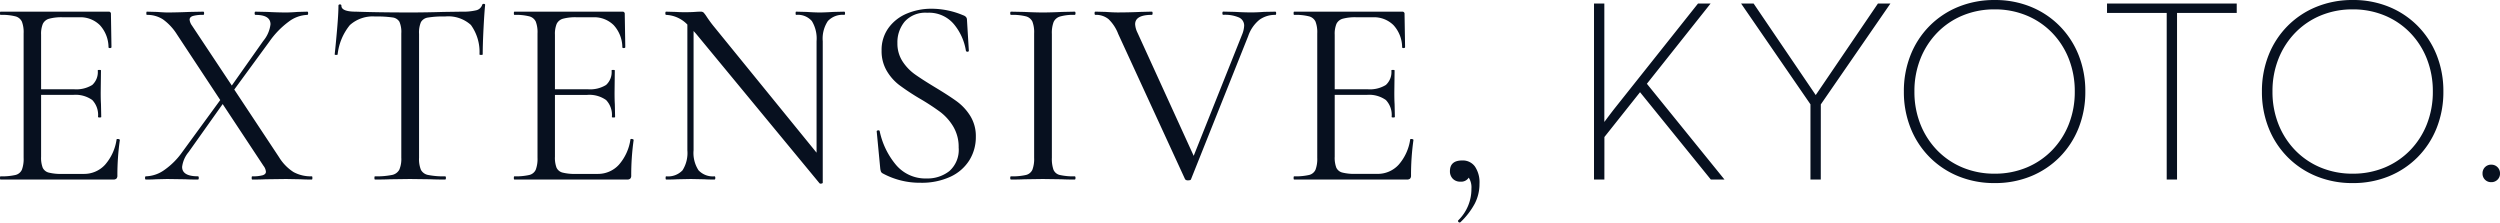 <svg xmlns="http://www.w3.org/2000/svg" width="353.676" height="31.48" viewBox="0 0 353.676 31.48">
  <path id="パス_402546" data-name="パス 402546" d="M18.05-5.662q0-.076.152-.076a.558.558,0,0,1,.209.038q.1.038.1.114A35.46,35.46,0,0,0,18.164-.57a.6.6,0,0,1-.133.437A.665.665,0,0,1,17.556,0H1.634q-.076,0-.076-.228t.076-.228a8.409,8.409,0,0,0,2.109-.19,1.336,1.336,0,0,0,.912-.741A4.361,4.361,0,0,0,4.9-3.078V-20.672a4.211,4.211,0,0,0-.247-1.672,1.4,1.4,0,0,0-.912-.741,7.673,7.673,0,0,0-2.109-.209q-.076,0-.076-.228t.076-.228H16.91a.3.3,0,0,1,.342.342l.076,4.674q0,.114-.19.133t-.228-.1a4.679,4.679,0,0,0-1.216-3.135,3.918,3.918,0,0,0-2.926-1.121H10.45a6.691,6.691,0,0,0-1.957.209,1.406,1.406,0,0,0-.874.722,3.694,3.694,0,0,0-.247,1.539v7.714h4.636a4.3,4.3,0,0,0,2.6-.608,2.45,2.45,0,0,0,.779-2.052q0-.076.228-.076t.228.076l-.038,3.078q0,1.1.038,1.672l.038,1.824q0,.076-.228.076t-.228-.076a3.055,3.055,0,0,0-.817-2.394,4.082,4.082,0,0,0-2.717-.722H7.372v8.74A3.95,3.95,0,0,0,7.6-1.672a1.283,1.283,0,0,0,.836.684,6.912,6.912,0,0,0,1.9.19h3.04a4,4,0,0,0,3.04-1.292A6.9,6.9,0,0,0,18.05-5.662ZM45.676-.456q.076,0,.076.228T45.676,0q-.988,0-1.558-.038l-2.09-.038L39.1-.038Q38.418,0,37.24,0q-.076,0-.076-.228t.076-.228a5.147,5.147,0,0,0,1.482-.152q.456-.152.456-.494a1.574,1.574,0,0,0-.342-.836l-5.776-8.74-4.826,6.8a4.027,4.027,0,0,0-.912,2.09q0,1.33,2.242,1.33.114,0,.114.228T29.564,0q-1.14,0-1.748-.038L25.194-.076l-1.6.038Q23.18,0,22.192,0q-.114,0-.114-.228t.114-.228a4.712,4.712,0,0,0,2.584-.874A10.379,10.379,0,0,0,27.36-3.914l5.358-7.334L26.6-20.52A7.553,7.553,0,0,0,24.6-22.667a4.069,4.069,0,0,0-2.261-.627q-.076,0-.076-.228t.076-.228l1.444.038q.988.076,1.444.076,1.292,0,3.116-.076l1.976-.038q.114,0,.114.228t-.114.228a5.175,5.175,0,0,0-1.463.152q-.475.152-.475.532a1.74,1.74,0,0,0,.342.836L34.352-13.3,38.8-19.608a4.492,4.492,0,0,0,1.026-2.356q0-1.33-2.128-1.33-.114,0-.114-.228t.114-.228l1.71.038q1.444.076,2.622.076.684,0,1.6-.076l1.406-.038q.114,0,.114.228t-.114.228a4.633,4.633,0,0,0-2.622.95,12.1,12.1,0,0,0-2.736,2.812l-4.978,6.8L41.04-3.154a6.553,6.553,0,0,0,2.033,2.09A5.107,5.107,0,0,0,45.676-.456Zm8.968-22.61a4.831,4.831,0,0,0-3.591,1.216,7.911,7.911,0,0,0-1.729,4.142q0,.076-.209.076t-.209-.076q.152-1.368.342-3.572t.19-3.306q0-.19.209-.19t.209.19q0,.836,2.052.836,3.23.114,7.638.114,2.242,0,4.75-.076l2.584-.038a7.993,7.993,0,0,0,2.033-.19,1.164,1.164,0,0,0,.855-.76A.2.2,0,0,1,70-24.852q.19,0,.19.152-.114,1.1-.228,3.344t-.114,3.648q0,.076-.228.076t-.228-.076a6.523,6.523,0,0,0-1.216-4.161,4.769,4.769,0,0,0-3.648-1.2,13.387,13.387,0,0,0-2.432.152,1.359,1.359,0,0,0-.988.646,3.786,3.786,0,0,0-.266,1.672V-3.078a4.06,4.06,0,0,0,.266,1.71,1.457,1.457,0,0,0,1.026.722,10.833,10.833,0,0,0,2.394.19q.114,0,.114.228T64.524,0Q63.27,0,62.51-.038L59.546-.076,56.7-.038Q55.936,0,54.606,0q-.076,0-.076-.228t.076-.228A10.833,10.833,0,0,0,57-.646a1.506,1.506,0,0,0,1.045-.741,3.836,3.836,0,0,0,.285-1.691V-20.672a3.653,3.653,0,0,0-.266-1.653,1.326,1.326,0,0,0-.988-.608A15.266,15.266,0,0,0,54.644-23.066Zm36.1,17.4q0-.076.152-.076A.558.558,0,0,1,91.1-5.7q.095.038.1.114A35.461,35.461,0,0,0,90.858-.57a.6.6,0,0,1-.133.437A.665.665,0,0,1,90.25,0H74.328q-.076,0-.076-.228t.076-.228a8.409,8.409,0,0,0,2.109-.19,1.336,1.336,0,0,0,.912-.741A4.361,4.361,0,0,0,77.6-3.078V-20.672a4.211,4.211,0,0,0-.247-1.672,1.4,1.4,0,0,0-.912-.741,7.673,7.673,0,0,0-2.109-.209q-.076,0-.076-.228t.076-.228H89.6a.3.3,0,0,1,.342.342l.076,4.674q0,.114-.19.133t-.228-.1a4.679,4.679,0,0,0-1.216-3.135,3.918,3.918,0,0,0-2.926-1.121H83.144a6.691,6.691,0,0,0-1.957.209,1.406,1.406,0,0,0-.874.722,3.694,3.694,0,0,0-.247,1.539v7.714H84.7a4.3,4.3,0,0,0,2.6-.608,2.45,2.45,0,0,0,.779-2.052q0-.076.228-.076t.228.076L88.5-12.35q0,1.1.038,1.672l.038,1.824q0,.076-.228.076t-.228-.076a3.055,3.055,0,0,0-.817-2.394,4.082,4.082,0,0,0-2.717-.722H80.066v8.74a3.95,3.95,0,0,0,.228,1.558,1.283,1.283,0,0,0,.836.684,6.912,6.912,0,0,0,1.9.19h3.04A4,4,0,0,0,89.11-2.09,6.9,6.9,0,0,0,90.744-5.662ZM120.992-23.75q.114,0,.114.228t-.114.228a2.84,2.84,0,0,0-2.318.874,4.478,4.478,0,0,0-.722,2.85V.456q0,.076-.19.114A.288.288,0,0,1,117.5.532l-17.48-21.166-.342-.38V-4.142a4.481,4.481,0,0,0,.7,2.831,2.763,2.763,0,0,0,2.261.855q.114,0,.114.228T102.638,0q-.95,0-1.444-.038l-1.9-.038-1.938.038Q96.824,0,95.8,0q-.076,0-.076-.228T95.8-.456a2.8,2.8,0,0,0,2.318-.855A4.575,4.575,0,0,0,98.8-4.142V-21.926a4.448,4.448,0,0,0-3-1.368q-.114,0-.114-.228t.114-.228l1.406.038q.456.038,1.254.038.836,0,1.368-.038t.836-.038a.6.6,0,0,1,.437.133,4.591,4.591,0,0,1,.437.589q.456.684.912,1.254L117.078-3.8V-19.57a4.768,4.768,0,0,0-.665-2.85,2.619,2.619,0,0,0-2.223-.874q-.076,0-.076-.228t.076-.228l1.482.038q1.14.076,1.862.076.684,0,1.9-.076Zm7.524,4.446a4.608,4.608,0,0,0,.722,2.584A6.809,6.809,0,0,0,131-14.877q1.045.741,2.869,1.843,2.014,1.216,3.1,2.014a7.379,7.379,0,0,1,1.862,2.033,5.405,5.405,0,0,1,.779,2.945,6.182,6.182,0,0,1-.912,3.306A6.231,6.231,0,0,1,136.021-.4a9.648,9.648,0,0,1-4.237.855,10.983,10.983,0,0,1-5.358-1.33.546.546,0,0,1-.247-.266,2.14,2.14,0,0,1-.095-.456l-.494-5.168q-.038-.152.171-.19t.247.114a10.9,10.9,0,0,0,2.261,4.712,5.436,5.436,0,0,0,4.389,1.976A4.99,4.99,0,0,0,135.869-1.2a4,4,0,0,0,1.311-3.325,5.608,5.608,0,0,0-.76-2.964,7.29,7.29,0,0,0-1.843-2.071,32.708,32.708,0,0,0-2.945-1.919,33.065,33.065,0,0,1-2.869-1.9A6.985,6.985,0,0,1,127-15.39a5.478,5.478,0,0,1-.722-2.85,5.277,5.277,0,0,1,1.007-3.249A6.1,6.1,0,0,1,129.9-23.5a8.943,8.943,0,0,1,3.439-.665,11.54,11.54,0,0,1,4.446.912q.57.19.57.646l.266,4.37q0,.152-.19.152a.2.2,0,0,1-.228-.152,7.78,7.78,0,0,0-1.634-3.667,4.593,4.593,0,0,0-3.838-1.691,3.925,3.925,0,0,0-3.173,1.235A4.573,4.573,0,0,0,128.516-19.3Zm21.85,16.226a4.693,4.693,0,0,0,.228,1.691,1.276,1.276,0,0,0,.893.741,8.409,8.409,0,0,0,2.109.19q.114,0,.114.228T153.6,0q-1.14,0-1.824-.038l-2.7-.038-2.622.038Q145.768,0,144.59,0q-.114,0-.114-.228t.114-.228a8.409,8.409,0,0,0,2.109-.19,1.336,1.336,0,0,0,.912-.741,4.361,4.361,0,0,0,.247-1.691V-20.672a4.211,4.211,0,0,0-.247-1.672,1.4,1.4,0,0,0-.912-.741,7.674,7.674,0,0,0-2.109-.209q-.114,0-.114-.228t.114-.228l1.862.038q1.6.076,2.622.076,1.14,0,2.736-.076l1.786-.038q.114,0,.114.228t-.114.228a6.889,6.889,0,0,0-2.071.228,1.453,1.453,0,0,0-.912.779,4.361,4.361,0,0,0-.247,1.691ZM181.982-23.75q.114,0,.114.228t-.114.228a3.735,3.735,0,0,0-2.242.684,5.06,5.06,0,0,0-1.6,2.318L170.05-.038q-.038.152-.418.152a.493.493,0,0,1-.418-.152L159.752-20.6a5.714,5.714,0,0,0-1.368-2.09,2.792,2.792,0,0,0-1.862-.608q-.114,0-.114-.228t.114-.228l1.444.038q1.064.076,1.71.076,1.52,0,3.268-.076l1.558-.038q.114,0,.114.228t-.114.228q-2.356,0-2.356,1.33a3.188,3.188,0,0,0,.342,1.216l7.942,17.4,6.84-17.138a3.808,3.808,0,0,0,.3-1.254,1.249,1.249,0,0,0-.722-1.178,5.027,5.027,0,0,0-2.242-.38q-.114,0-.114-.228t.114-.228l1.634.038q1.292.076,2.356.076.8,0,1.786-.076ZM201.058-5.662q0-.076.152-.076a.558.558,0,0,1,.209.038q.1.038.1.114a35.461,35.461,0,0,0-.342,5.016.6.6,0,0,1-.133.437.665.665,0,0,1-.475.133H184.642q-.076,0-.076-.228t.076-.228a8.409,8.409,0,0,0,2.109-.19,1.336,1.336,0,0,0,.912-.741,4.361,4.361,0,0,0,.247-1.691V-20.672a4.211,4.211,0,0,0-.247-1.672,1.4,1.4,0,0,0-.912-.741,7.673,7.673,0,0,0-2.109-.209q-.076,0-.076-.228t.076-.228h15.276a.3.3,0,0,1,.342.342l.076,4.674q0,.114-.19.133t-.228-.1a4.679,4.679,0,0,0-1.216-3.135,3.918,3.918,0,0,0-2.926-1.121h-2.318a6.691,6.691,0,0,0-1.957.209,1.406,1.406,0,0,0-.874.722,3.694,3.694,0,0,0-.247,1.539v7.714h4.636a4.3,4.3,0,0,0,2.6-.608,2.45,2.45,0,0,0,.779-2.052q0-.076.228-.076t.228.076l-.038,3.078q0,1.1.038,1.672l.038,1.824q0,.076-.228.076t-.228-.076a3.055,3.055,0,0,0-.817-2.394,4.082,4.082,0,0,0-2.717-.722H190.38v8.74a3.949,3.949,0,0,0,.228,1.558,1.283,1.283,0,0,0,.836.684,6.912,6.912,0,0,0,1.9.19h3.04a4,4,0,0,0,3.04-1.292A6.9,6.9,0,0,0,201.058-5.662ZM208.43-2.7a2.114,2.114,0,0,1,1.786.855,4.006,4.006,0,0,1,.646,2.451,6.029,6.029,0,0,1-.684,2.831,10.4,10.4,0,0,1-2.014,2.6.155.155,0,0,1-.114.038.223.223,0,0,1-.19-.114q-.076-.114,0-.19a6.194,6.194,0,0,0,1.862-4.484,2.562,2.562,0,0,0-.38-1.558,1.261,1.261,0,0,1-1.178.57,1.426,1.426,0,0,1-1.083-.418,1.479,1.479,0,0,1-.4-1.064Q206.682-2.7,208.43-2.7Zm20.1,2.7h-1.467V-24.9h1.461V-8.146q.4-.537.75-1t.722-.938L241.776-24.9h1.782l-9.015,11.35L245.523,0h-1.931L233.575-12.357l-5.041,6.342Zm30.615,0h-1.461V-10.642L247.871-24.9h1.771l8.788,12.949,8.8-12.949h1.766L259.149-10.63Zm24.6.5a13.392,13.392,0,0,1-5.131-.963,12.2,12.2,0,0,1-4.079-2.709,12.266,12.266,0,0,1-2.684-4.114,13.711,13.711,0,0,1-.952-5.16,13.737,13.737,0,0,1,.952-5.174,12.255,12.255,0,0,1,2.682-4.109,12.2,12.2,0,0,1,4.079-2.706,13.407,13.407,0,0,1,5.134-.963,13.317,13.317,0,0,1,5.122.963,12.2,12.2,0,0,1,4.065,2.706,12.307,12.307,0,0,1,2.682,4.109,13.7,13.7,0,0,1,.954,5.174,13.711,13.711,0,0,1-.952,5.16,12.285,12.285,0,0,1-2.682,4.114,12.2,12.2,0,0,1-4.069,2.709A13.331,13.331,0,0,1,283.745.5ZM283.738-.83a11.583,11.583,0,0,0,4.524-.869,10.786,10.786,0,0,0,3.6-2.438,11.121,11.121,0,0,0,2.371-3.689,12.392,12.392,0,0,0,.844-4.624,12.428,12.428,0,0,0-.844-4.628,11.11,11.11,0,0,0-2.371-3.694,10.752,10.752,0,0,0-3.6-2.435,11.615,11.615,0,0,0-4.524-.866,11.615,11.615,0,0,0-4.524.866,10.731,10.731,0,0,0-3.6,2.436,11.2,11.2,0,0,0-2.374,3.688,12.35,12.35,0,0,0-.848,4.631,12.35,12.35,0,0,0,.848,4.631,11.2,11.2,0,0,0,2.374,3.688,10.731,10.731,0,0,0,3.6,2.436A11.615,11.615,0,0,0,283.738-.83ZM309.544,0h-1.461V-23.574h-8.444V-24.9h18.35v1.328h-8.445ZM334.4.5a13.392,13.392,0,0,1-5.131-.963,12.2,12.2,0,0,1-4.079-2.709,12.266,12.266,0,0,1-2.684-4.114,13.711,13.711,0,0,1-.952-5.16,13.738,13.738,0,0,1,.952-5.174,12.255,12.255,0,0,1,2.682-4.109,12.2,12.2,0,0,1,4.079-2.706A13.407,13.407,0,0,1,334.4-25.4a13.317,13.317,0,0,1,5.122.963,12.2,12.2,0,0,1,4.065,2.706,12.307,12.307,0,0,1,2.682,4.109,13.7,13.7,0,0,1,.954,5.174,13.711,13.711,0,0,1-.952,5.16,12.285,12.285,0,0,1-2.682,4.114,12.2,12.2,0,0,1-4.069,2.709A13.33,13.33,0,0,1,334.4.5ZM334.393-.83a11.583,11.583,0,0,0,4.524-.869,10.786,10.786,0,0,0,3.6-2.438,11.122,11.122,0,0,0,2.371-3.689,12.393,12.393,0,0,0,.844-4.624,12.428,12.428,0,0,0-.844-4.628,11.11,11.11,0,0,0-2.371-3.694,10.752,10.752,0,0,0-3.6-2.435,11.615,11.615,0,0,0-4.524-.866,11.615,11.615,0,0,0-4.524.866,10.731,10.731,0,0,0-3.6,2.436,11.2,11.2,0,0,0-2.374,3.688,12.35,12.35,0,0,0-.848,4.631,12.35,12.35,0,0,0,.848,4.631,11.2,11.2,0,0,0,2.374,3.688,10.731,10.731,0,0,0,3.6,2.436A11.615,11.615,0,0,0,334.393-.83Zm19.6,1.2a1.2,1.2,0,0,1-.881-.349,1.2,1.2,0,0,1-.349-.881,1.213,1.213,0,0,1,.349-.891,1.19,1.19,0,0,1,.881-.353,1.21,1.21,0,0,1,.887.353,1.2,1.2,0,0,1,.356.891,1.184,1.184,0,0,1-.356.881A1.216,1.216,0,0,1,353.991.371Z" transform="translate(-1.558 25.4)" fill="#07101f"/>
</svg>
